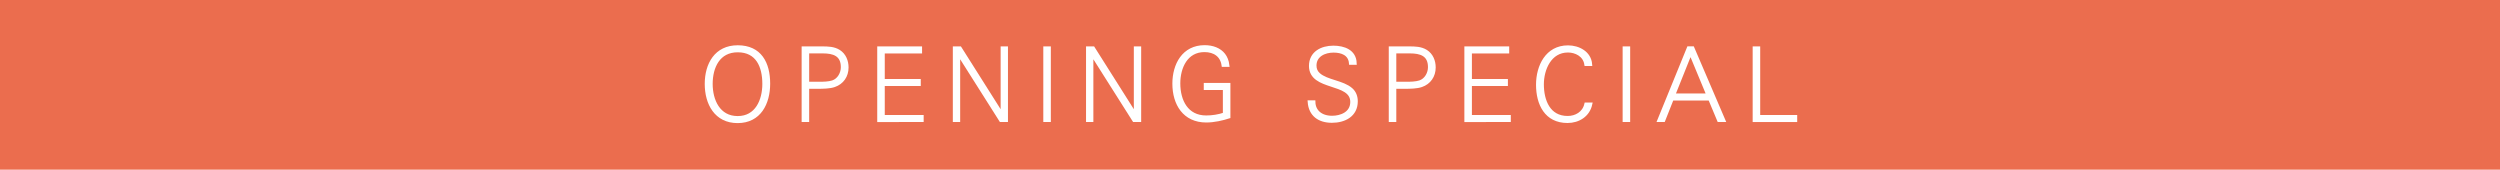 <?xml version="1.0" encoding="utf-8"?>
<!-- Generator: Adobe Illustrator 24.3.0, SVG Export Plug-In . SVG Version: 6.00 Build 0)  -->
<svg version="1.1" id="レイヤー_1" xmlns="http://www.w3.org/2000/svg" xmlns:xlink="http://www.w3.org/1999/xlink" x="0px"
	 y="0px" viewBox="0 0 750 50.91" style="enable-background:new 0 0 750 50.91;" xml:space="preserve">
<style type="text/css">
	.st0{fill:#EB6D4E;}
	.st1{fill:#FFFFFF;stroke:#FFFFFF;stroke-miterlimit:10;}
</style>
<rect class="st0" width="750" height="50.91"/>
<g>
	<g>
		<path class="st1" d="M221.28,36.43c-6.51,0-9.36-5.37-9.36-11.25c0-5.91,2.88-11.1,9.39-11.1c6.72,0,9.24,4.89,9.24,11.01
			C230.55,30.97,227.85,36.43,221.28,36.43z M221.31,15.19c-5.76,0-8.01,4.89-8.01,9.99c0,4.92,2.25,10.14,8.01,10.14
			c5.7,0,7.89-5.22,7.89-10.14C229.2,19.9,227.22,15.19,221.31,15.19z"/>
		<path class="st1" d="M250.29,25.63c-1.35,0.48-3.33,0.51-5.01,0.51c-0.57,0-2.13,0-3.03,0v9.96h-1.26V14.42h5.61
			c1.77,0,3.54,0.03,5.07,0.99c1.65,1.05,2.4,2.91,2.4,4.83C254.07,22.78,252.66,24.82,250.29,25.63z M246.84,15.52h-4.59v9.51h3.48
			c1.23,0,2.88-0.03,4.08-0.42c1.89-0.63,2.94-2.64,2.94-4.47C252.75,16.3,249.99,15.52,246.84,15.52z"/>
		<path class="st1" d="M263.67,36.1V14.42h12.45v1.11h-11.19v8.67h10.8v1.11h-10.8v9.69h11.67v1.11H263.67z"/>
		<path class="st1" d="M300.24,36.1l-12.69-20.04V36.1h-1.2V14.42H288l12.69,20.07V14.42h1.2V36.1H300.24z"/>
		<path class="st1" d="M313.49,36.1V14.42h1.26V36.1H313.49z"/>
		<path class="st1" d="M340.2,36.1l-12.69-20.04V36.1h-1.2V14.42h1.65l12.69,20.07V14.42h1.2V36.1H340.2z"/>
		<path class="st1" d="M361.87,36.25c-6.57,0-9.66-5.07-9.66-11.16c0-5.67,2.85-11.04,9.18-11.04c2.4,0,4.5,0.81,5.73,2.4
			c0.6,0.78,1.05,1.83,1.2,3.12h-1.35c-0.42-2.91-2.58-4.44-5.64-4.44c-5.46,0-7.74,5.04-7.74,9.9c0,5.22,2.4,10.11,8.25,10.11
			c1.86,0,3.78-0.3,5.52-0.9V26.5h-5.73v-1.11h6.99v9.66C366.76,35.65,364.24,36.25,361.87,36.25z"/>
		<path class="st1" d="M399.58,36.34c-3.84,0-6.48-1.89-6.78-5.73h1.32c0.06,2.7,2.07,4.62,5.52,4.62c2.61,0,5.94-1.2,5.94-4.65
			c0-6.33-12.36-3.63-12.39-10.8c0-3.9,3.33-5.58,6.81-5.58c3.21,0,6.39,1.2,6.51,4.74h-1.32c-0.24-2.79-2.64-3.66-5.13-3.66
			c-2.67,0-5.61,1.26-5.61,4.41c0,1.11,0.42,1.98,1.17,2.64c2.43,2.16,7.17,2.25,9.72,4.5c0.99,0.87,1.5,2.1,1.5,3.57
			C406.83,34.6,403.29,36.34,399.58,36.34z"/>
		<path class="st1" d="M426.43,25.63c-1.35,0.48-3.33,0.51-5.01,0.51c-0.57,0-2.13,0-3.03,0v9.96h-1.26V14.42h5.61
			c1.77,0,3.54,0.03,5.07,0.99c1.65,1.05,2.4,2.91,2.4,4.83C430.21,22.78,428.8,24.82,426.43,25.63z M422.98,15.52h-4.59v9.51h3.48
			c1.23,0,2.88-0.03,4.08-0.42c1.89-0.63,2.94-2.64,2.94-4.47C428.89,16.3,426.13,15.52,422.98,15.52z"/>
		<path class="st1" d="M439.81,36.1V14.42h12.45v1.11h-11.19v8.67h10.8v1.11h-10.8v9.69h11.67v1.11H439.81z"/>
		<path class="st1" d="M470.25,36.4c-6.45,0-8.94-5.22-8.94-10.98c0-5.55,2.76-11.31,9.09-11.31c3.18,0,6.48,1.74,6.75,5.19h-1.35
			c-0.45-2.85-3.15-4.05-5.4-4.05c-5.46,0-7.74,5.52-7.74,10.05c0,4.89,1.92,9.99,7.65,9.99c2.46,0,4.86-1.32,5.49-4.02h1.38
			C476.46,34.57,473.55,36.4,470.25,36.4z"/>
		<path class="st1" d="M487.29,36.1V14.42h1.26V36.1H487.29z"/>
		<path class="st1" d="M515.64,36.1l-2.7-6.45h-11.31l-2.55,6.45h-1.38l8.85-21.69h1.26l9.3,21.69H515.64z M507.15,15.82
			c-0.03,0.12-1.95,4.86-5.1,12.72h10.38L507.15,15.82z"/>
		<path class="st1" d="M526.3,36.1V14.42h1.26v20.58h11.1v1.11H526.3z"/>
	</g>
</g>
</svg>
